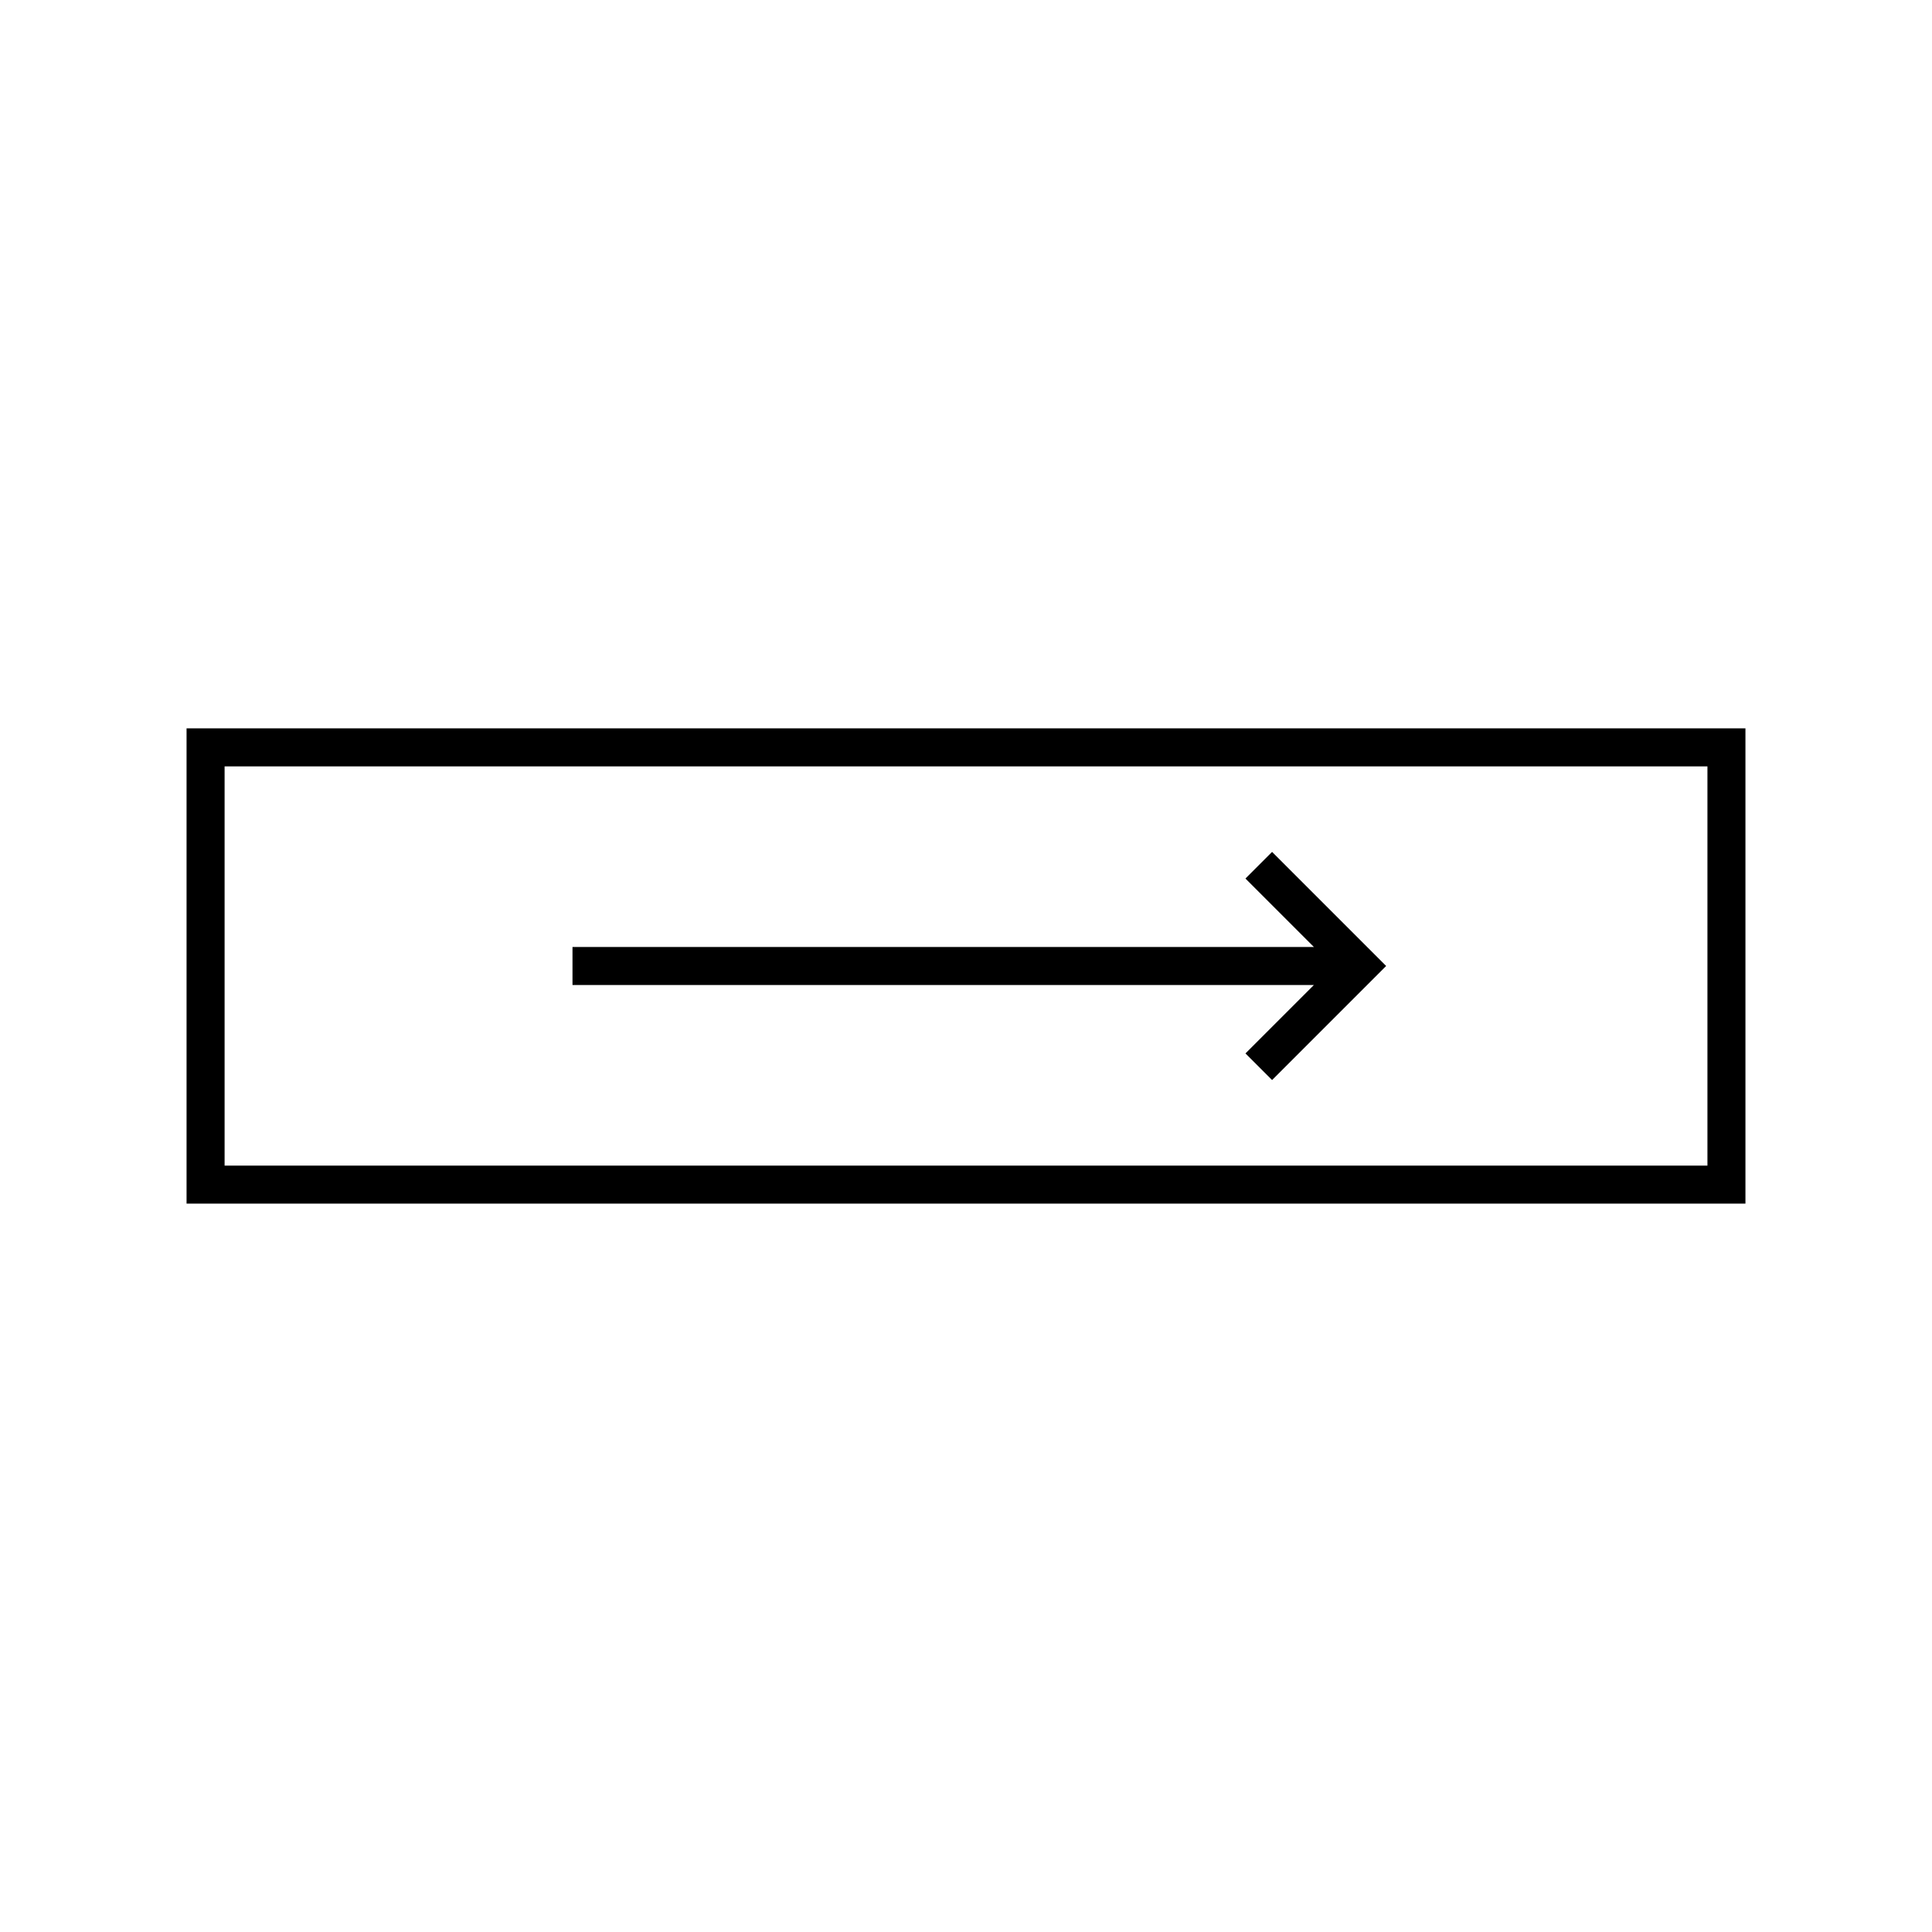 <?xml version="1.0" encoding="UTF-8"?>
<!-- Uploaded to: SVG Repo, www.svgrepo.com, Generator: SVG Repo Mixer Tools -->
<svg fill="#000000" width="800px" height="800px" version="1.1" viewBox="144 144 512 512" xmlns="http://www.w3.org/2000/svg">
 <g>
  <path d="m193.44 337.02v125.95h413.12v-125.95zm403.05 115.88h-392.97v-105.8h392.97z"/>
  <path d="m474.06 423.17 7.055 7.055 30.227-30.227-30.227-30.23-7.055 7.055 18.137 18.137h-196.48v10.074h196.48z"/>
 </g>
</svg>